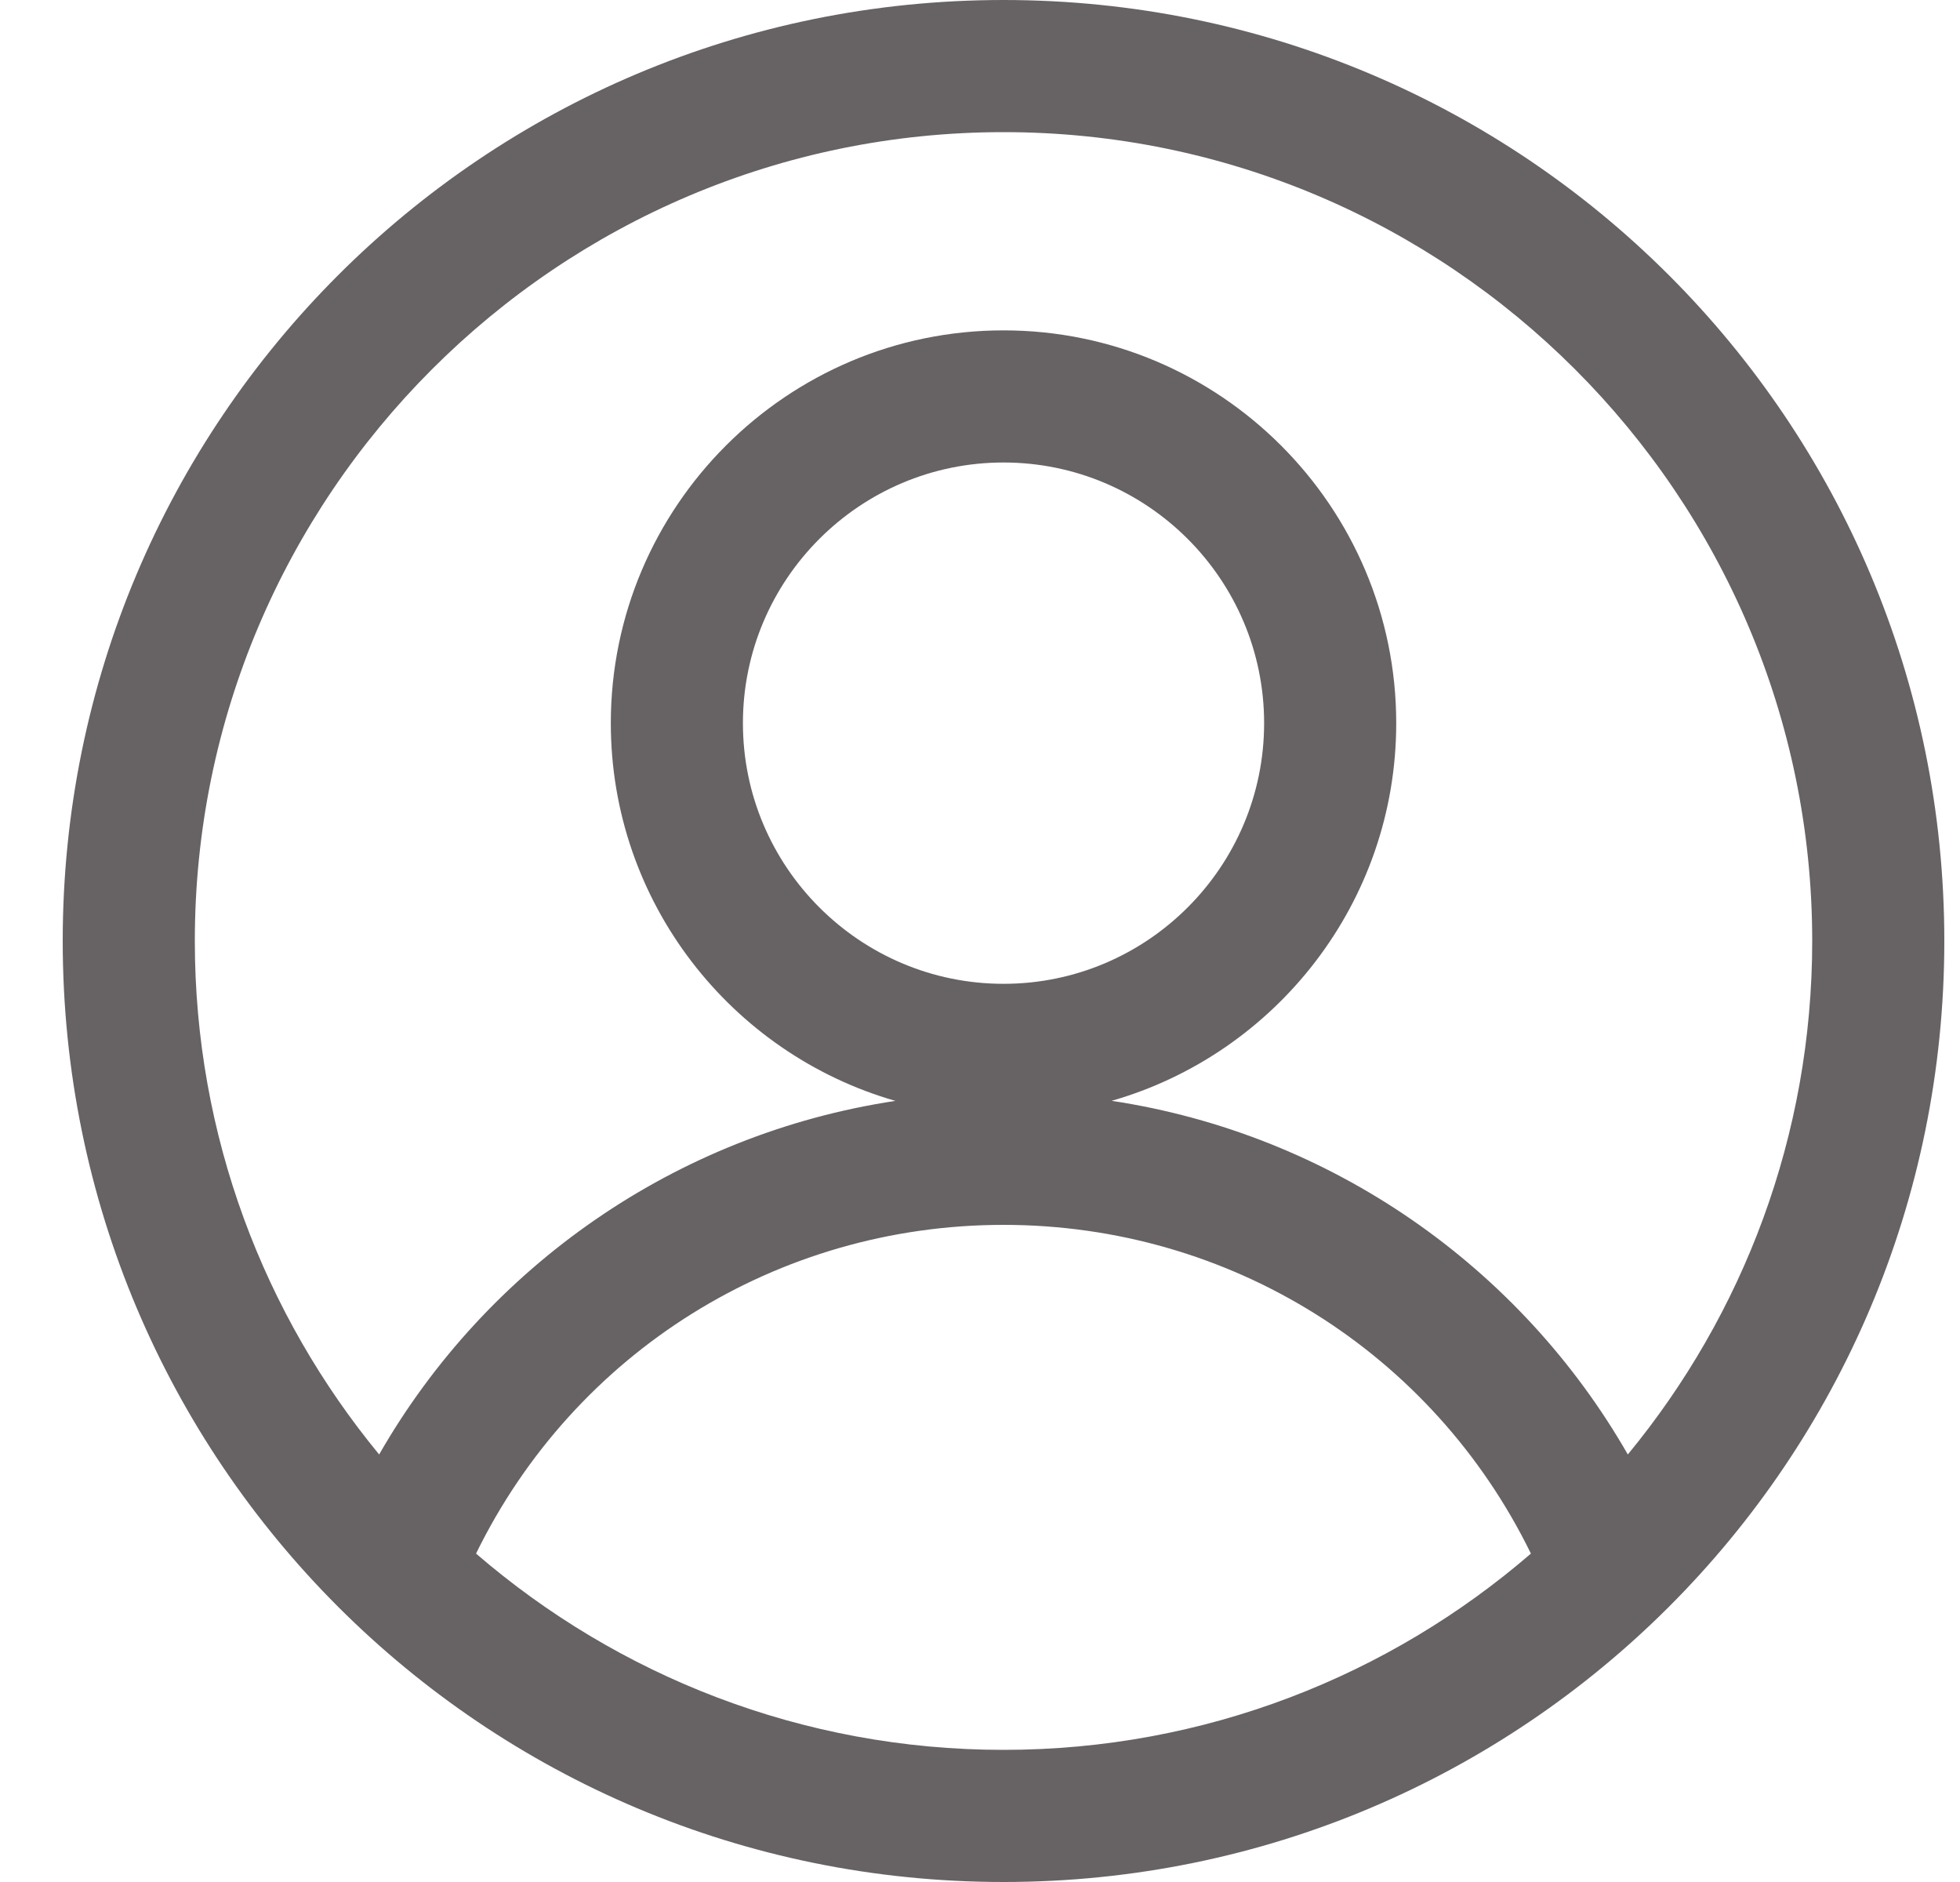 <svg width="25" height="24" viewBox="0 0 25 24" fill="none" xmlns="http://www.w3.org/2000/svg">
<path fill-rule="evenodd" clip-rule="evenodd" d="M12.8 0C6.164 0 0.8 5.362 0.8 12C0.8 18.636 6.162 24 12.8 24C19.436 24 24.8 18.638 24.8 12C24.8 5.364 19.438 0 12.8 0ZM2.485 12C2.485 6.313 7.112 1.685 12.8 1.685C18.487 1.685 23.115 6.313 23.115 12C23.115 14.484 22.232 16.766 20.763 18.548C19.392 16.156 16.982 14.462 14.179 14.038C16.273 13.438 17.809 11.506 17.809 9.222C17.809 6.46 15.562 4.213 12.8 4.213C10.038 4.213 7.791 6.46 7.791 9.222C7.791 11.506 9.327 13.438 11.421 14.039C8.621 14.461 6.209 16.153 4.836 18.548C3.368 16.766 2.485 14.484 2.485 12ZM12.8 22.315C10.231 22.315 7.88 21.371 6.072 19.812C7.326 17.249 9.911 15.62 12.8 15.62C15.688 15.62 18.274 17.249 19.527 19.812C17.72 21.371 15.368 22.315 12.8 22.315ZM9.476 9.222C9.476 7.389 10.967 5.898 12.8 5.898C14.633 5.898 16.124 7.389 16.124 9.222C16.124 11.055 14.633 12.546 12.8 12.546C10.967 12.546 9.476 11.055 9.476 9.222Z" fill="#676365"/>
</svg>
